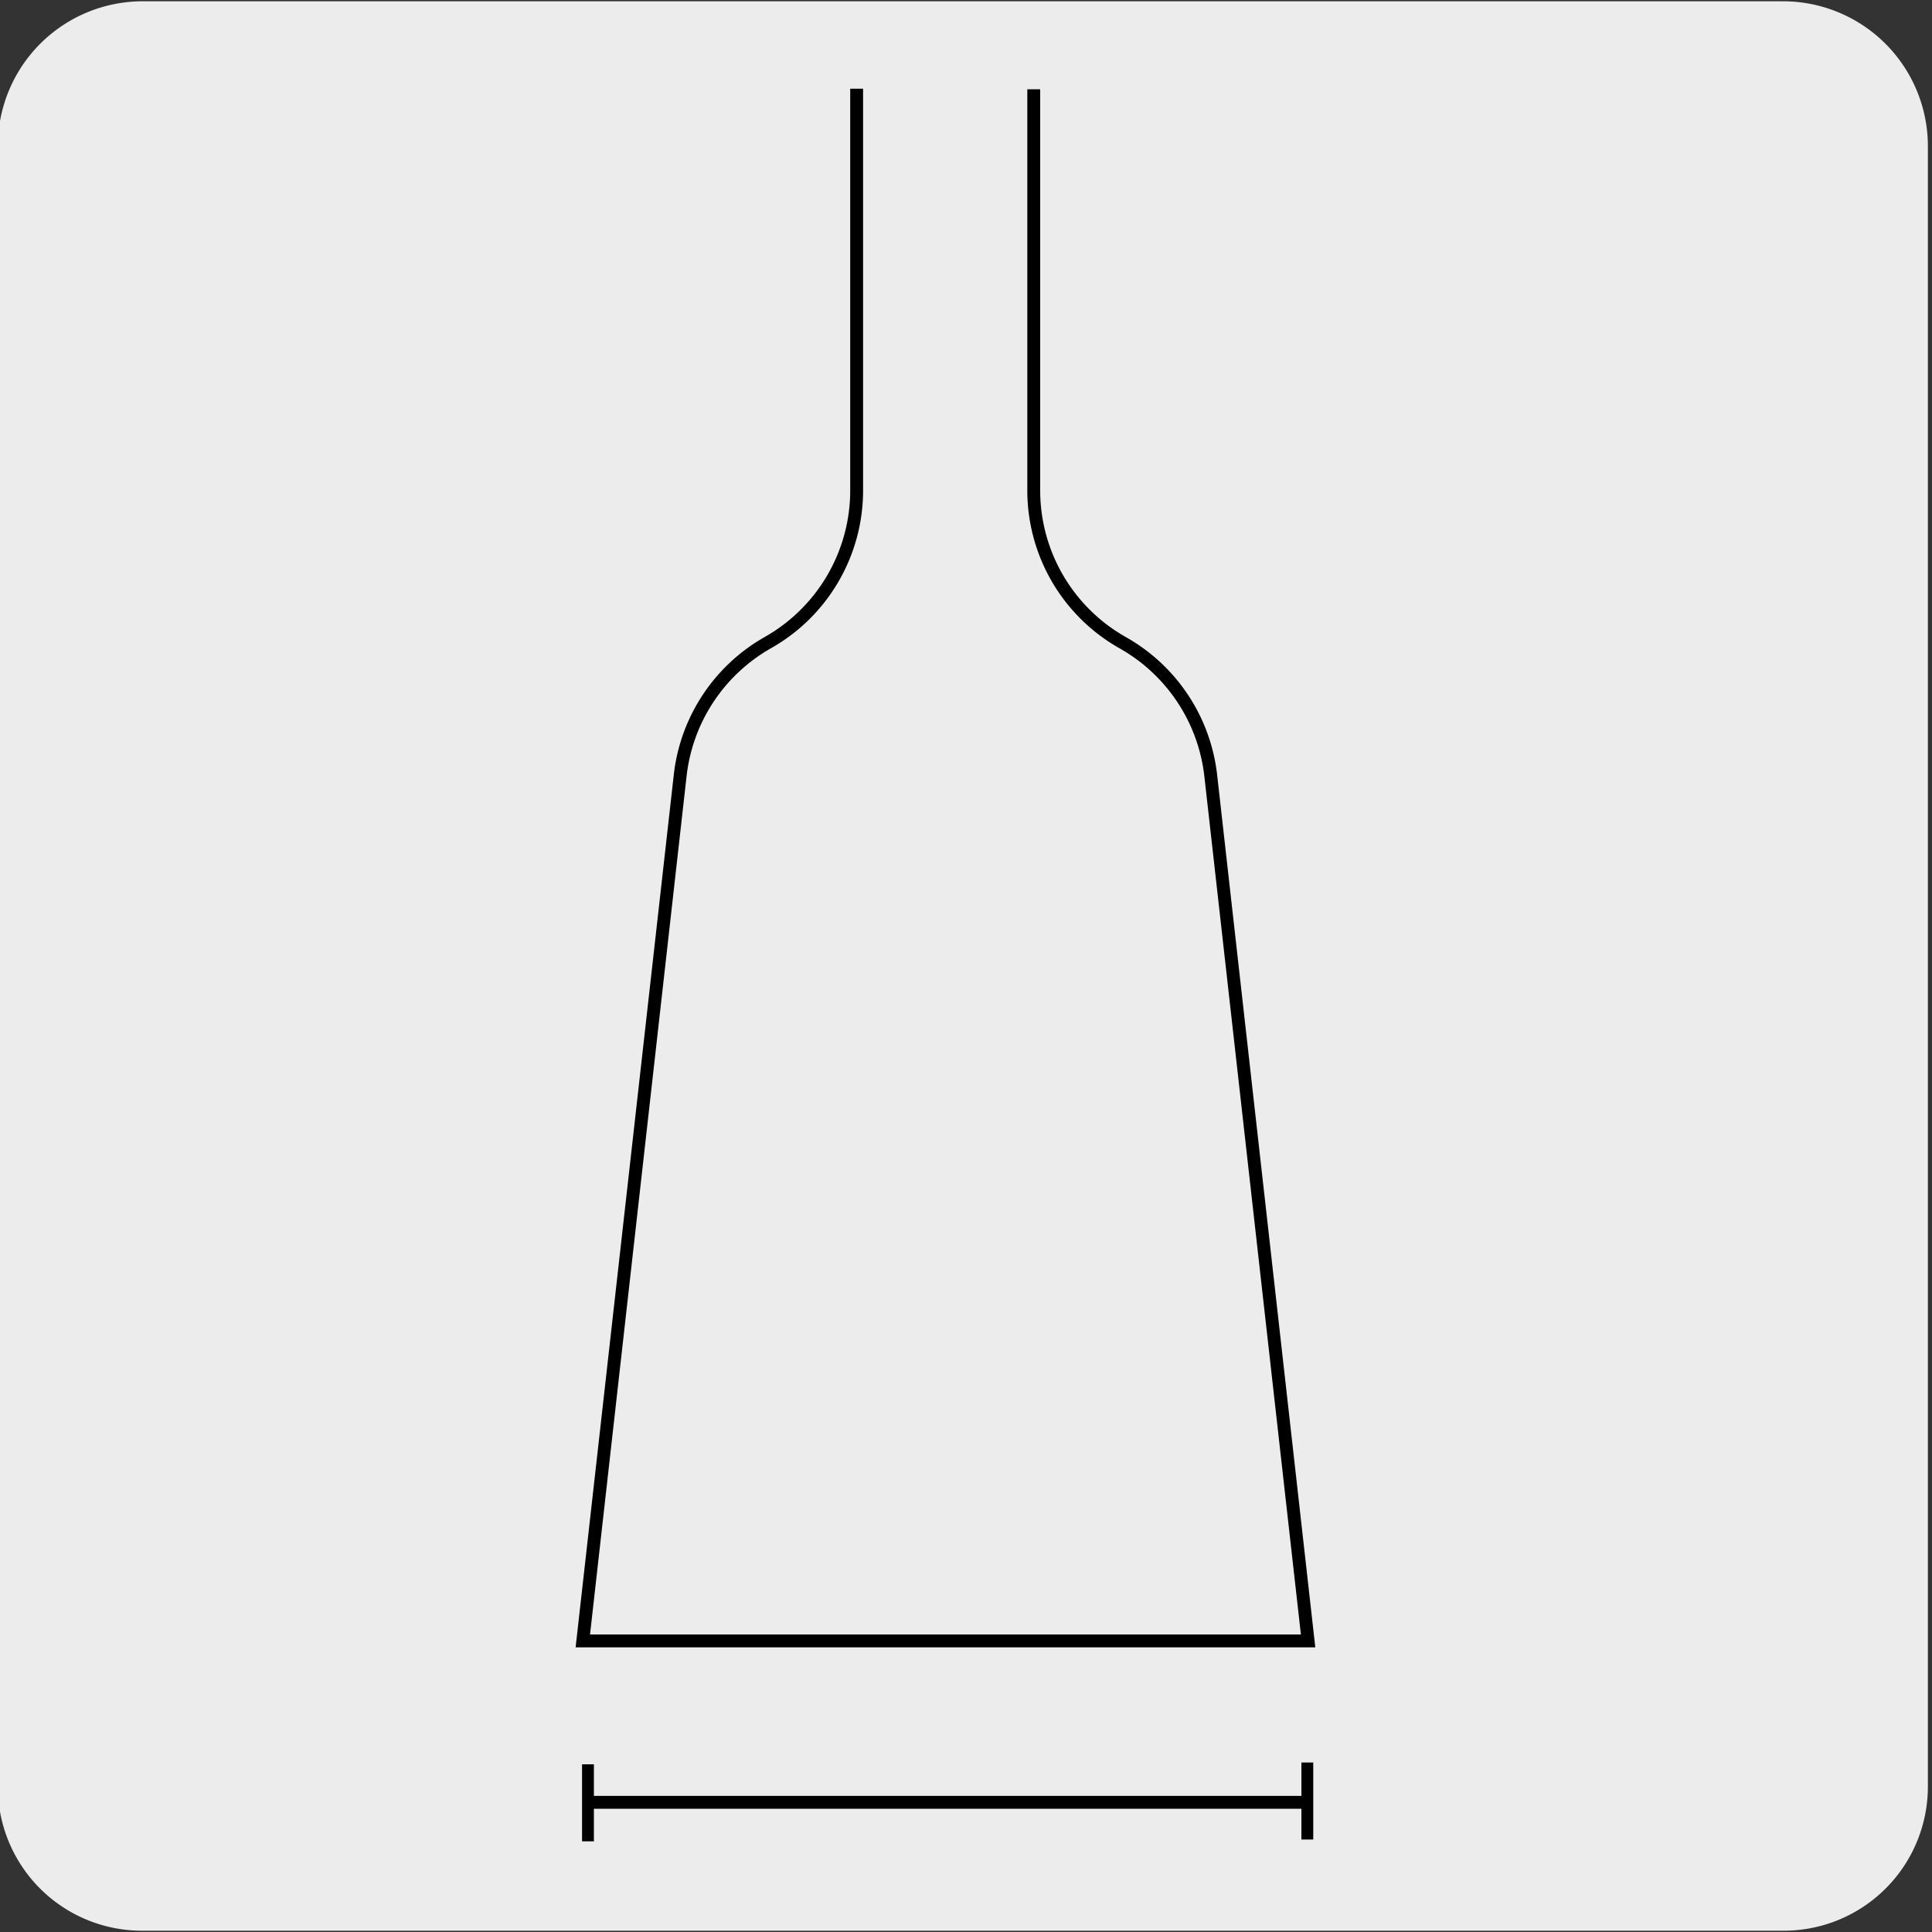 <svg xmlns="http://www.w3.org/2000/svg" xmlns:xlink="http://www.w3.org/1999/xlink" viewBox="0 0 150 150"><rect x="0" y="0" width="150" height="150" fill="#333333" stroke="none"/><defs><style>.cls-1,.cls-5{fill:none;}.cls-2{fill:#edecec;}.cls-3{clip-path:url(#clip-path);}.cls-4{fill:#606060;stroke-linecap:round;stroke-linejoin:round;stroke-width:1.04px;}.cls-4,.cls-5{stroke:#000;}.cls-5{stroke-miterlimit:10;}</style><clipPath id="clip-path"><rect class="cls-1" x="6.96" y="-160.44" width="135.41" height="133.1"/></clipPath></defs><title>18652-04</title><g id="Capa_2" data-name="Capa 2"><path class="cls-2" d="M11.08.1H138.39a11.25,11.25,0,0,1,11.29,11.21v127.4a11.19,11.19,0,0,1-11.19,11.19H11A11.19,11.19,0,0,1-.17,138.71h0V11.34A11.25,11.25,0,0,1,11.08.1Z"/></g><g id="Capa_3" data-name="Capa 3"><g class="cls-3"><line class="cls-4" x1="187.95" y1="-98.27" x2="5.26" y2="7.21"/><path class="cls-4" d="M5.26,7.21V-27.44L114.44-90.39a58.43,58.43,0,0,0,5.94-2.32c.63-.31,2.55-2.23,3.15-2.5.75-.32,1.63.55,4-.69.49-.25,3.55-5.16,4.1-5.47s3.9-.47,4.44-.78c.32-.18,1.65.92,2.87,0,.88-.69,2-3.71,2.52-3.94s2-.43,2.56-1c.79-.75,2-.75,2.61-1s.55-1.34,1.29-1.8c1.22-.75,2-.23,3.85-1.26,1.1-.61,5.71-4.11,7.81-5.32"/><polyline class="cls-4" points="5.26 7.21 187.95 -98.27 159.57 -116.53"/></g><path class="cls-5" d="M101.06,139.93H45.71m34.55-133V38.07a13.57,13.57,0,0,0,6.89,11.82A13.59,13.59,0,0,1,94,60.2l7.56,67.2H45.25l7.56-67.2a13.59,13.59,0,0,1,6.81-10.31,13.57,13.57,0,0,0,6.89-11.82V6.89"/><rect x="45.19" y="136.98" width="0.92" height="5.98"/><rect x="101.04" y="136.84" width="0.92" height="5.98"/></g></svg>
